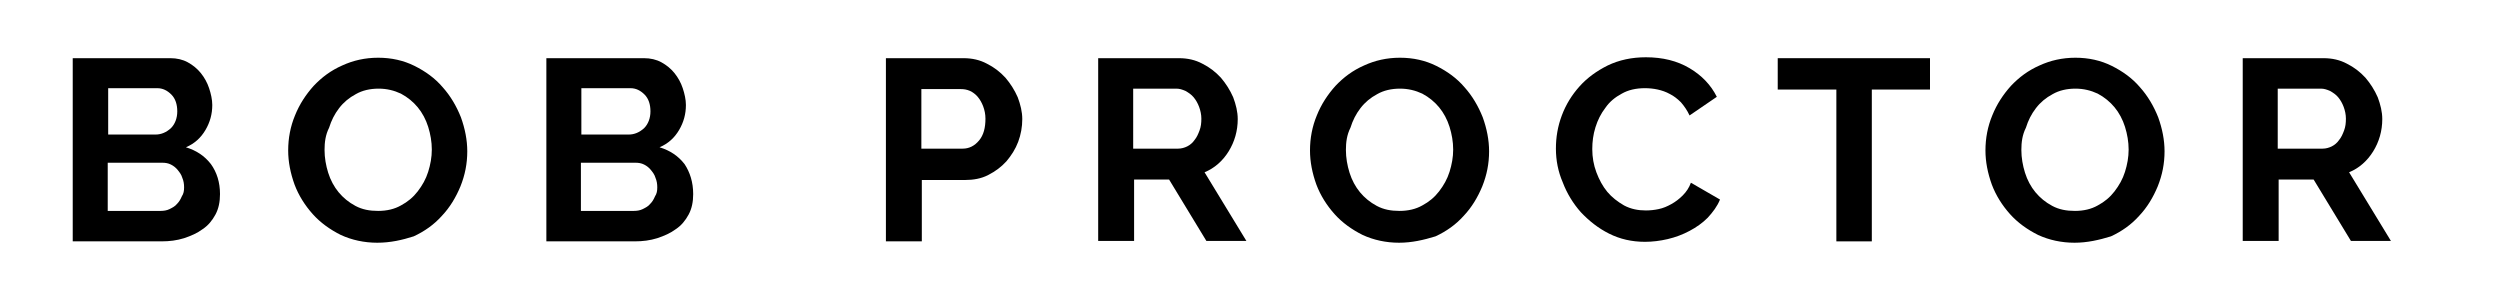 <?xml version="1.0" encoding="utf-8"?>
<!-- Generator: Adobe Illustrator 26.3.1, SVG Export Plug-In . SVG Version: 6.00 Build 0)  -->
<svg version="1.1" id="Ebene_1" xmlns="http://www.w3.org/2000/svg" xmlns:xlink="http://www.w3.org/1999/xlink" x="0px" y="0px"
	 viewBox="0 0 550 66" style="enable-background:new 0 0 550 66;" xml:space="preserve">
<g>
	<path d="M48.4,42.7c0,1.7-0.3,3.2-1,4.5c-0.7,1.3-1.6,2.4-2.8,3.2c-1.2,0.9-2.6,1.5-4.1,2c-1.6,0.5-3.2,0.7-5,0.7H16V12.8h21.5
		c1.4,0,2.7,0.3,3.8,0.9c1.1,0.6,2.1,1.4,2.9,2.4c0.8,1,1.4,2.1,1.8,3.3c0.4,1.2,0.7,2.5,0.7,3.7c0,2-0.5,3.8-1.5,5.5
		c-1,1.7-2.4,3-4.3,3.8c2.3,0.7,4.1,1.9,5.5,3.7C47.7,37.9,48.4,40.1,48.4,42.7z M23.8,19.5v10.1h10.4c1.3,0,2.4-0.5,3.4-1.4
		c0.9-0.9,1.4-2.2,1.4-3.7c0-1.5-0.4-2.8-1.3-3.7s-1.9-1.4-3.1-1.4H23.8z M40.5,41.2c0-0.7-0.1-1.4-0.4-2.1c-0.2-0.7-0.6-1.2-1-1.7
		c-0.4-0.5-0.9-0.9-1.5-1.2c-0.6-0.3-1.2-0.4-1.9-0.4h-12v10.6h11.6c0.7,0,1.4-0.1,2-0.4c0.6-0.3,1.2-0.6,1.6-1.1
		c0.5-0.5,0.8-1,1.1-1.7C40.4,42.6,40.5,42,40.5,41.2z"/>
	<path d="M83,53.4c-2.9,0-5.6-0.6-8-1.7c-2.4-1.2-4.5-2.7-6.2-4.6c-1.7-1.9-3.1-4.1-4-6.5c-0.9-2.5-1.4-5-1.4-7.5
		c0-2.7,0.5-5.3,1.5-7.7c1-2.5,2.4-4.6,4.1-6.5c1.8-1.9,3.8-3.4,6.3-4.5c2.4-1.1,5-1.7,7.9-1.7c2.9,0,5.6,0.6,8,1.8
		c2.4,1.2,4.5,2.7,6.2,4.7c1.7,1.9,3,4.1,4,6.6c0.9,2.5,1.4,5,1.4,7.5c0,2.7-0.5,5.2-1.5,7.7c-1,2.4-2.3,4.6-4.1,6.5
		c-1.7,1.9-3.8,3.4-6.2,4.5C88.5,52.8,85.9,53.4,83,53.4z M71.4,33c0,1.7,0.3,3.4,0.8,5c0.5,1.6,1.3,3.1,2.3,4.3
		c1,1.2,2.2,2.2,3.7,3c1.5,0.8,3.1,1.1,5,1.1c1.9,0,3.6-0.4,5-1.2c1.5-0.8,2.7-1.8,3.7-3.1c1-1.3,1.8-2.7,2.3-4.3
		c0.5-1.6,0.8-3.2,0.8-4.9c0-1.7-0.3-3.4-0.8-5c-0.5-1.6-1.3-3.1-2.3-4.3c-1-1.2-2.2-2.2-3.7-3c-1.5-0.7-3.1-1.1-4.9-1.1
		c-1.9,0-3.6,0.4-5,1.2c-1.5,0.8-2.7,1.8-3.7,3.1c-1,1.3-1.7,2.7-2.2,4.3C71.6,29.7,71.4,31.3,71.4,33z"/>
	<path d="M152.5,42.7c0,1.7-0.3,3.2-1,4.5c-0.7,1.3-1.6,2.4-2.8,3.2c-1.2,0.9-2.6,1.5-4.1,2c-1.6,0.5-3.2,0.7-5,0.7h-19.4V12.8h21.5
		c1.4,0,2.7,0.3,3.8,0.9c1.1,0.6,2.1,1.4,2.9,2.4c0.8,1,1.4,2.1,1.8,3.3c0.4,1.2,0.7,2.5,0.7,3.7c0,2-0.5,3.8-1.5,5.5
		c-1,1.7-2.4,3-4.3,3.8c2.3,0.7,4.1,1.9,5.5,3.7C151.8,37.9,152.5,40.1,152.5,42.7z M127.9,19.5v10.1h10.4c1.3,0,2.4-0.5,3.4-1.4
		c0.9-0.9,1.4-2.2,1.4-3.7c0-1.5-0.4-2.8-1.3-3.7s-1.9-1.4-3.1-1.4H127.9z M144.6,41.2c0-0.7-0.1-1.4-0.4-2.1
		c-0.2-0.7-0.6-1.2-1-1.7c-0.4-0.5-0.9-0.9-1.5-1.2c-0.6-0.3-1.2-0.4-1.9-0.4h-12v10.6h11.6c0.7,0,1.4-0.1,2-0.4
		c0.6-0.3,1.2-0.6,1.6-1.1c0.5-0.5,0.8-1,1.1-1.7C144.5,42.6,144.6,42,144.6,41.2z"/>
	<path d="M194.9,53.1V12.8H212c1.9,0,3.6,0.4,5.1,1.2c1.6,0.8,2.9,1.8,4.1,3.1c1.1,1.3,2,2.7,2.7,4.3c0.6,1.6,1,3.2,1,4.8
		c0,1.7-0.3,3.4-0.9,5c-0.6,1.6-1.5,3-2.6,4.3c-1.1,1.2-2.4,2.2-4,3c-1.5,0.8-3.3,1.1-5.1,1.1h-9.5v13.5H194.9z M202.7,32.7h9.1
		c1.4,0,2.6-0.6,3.6-1.8c1-1.2,1.4-2.8,1.4-4.8c0-1-0.2-1.9-0.5-2.7c-0.3-0.8-0.7-1.5-1.2-2.1c-0.5-0.6-1.1-1-1.7-1.3
		c-0.7-0.3-1.3-0.4-2-0.4h-8.7V32.7z"/>
	<path d="M241.6,53.1V12.8h17.8c1.9,0,3.6,0.4,5.1,1.2c1.6,0.8,2.9,1.8,4.1,3.1c1.1,1.3,2,2.7,2.7,4.3c0.6,1.6,1,3.2,1,4.8
		c0,2.6-0.7,5-2,7.1c-1.3,2.1-3.1,3.7-5.3,4.6l9.2,15.1h-8.8l-8.2-13.5h-7.7v13.5H241.6z M249.4,32.7h9.8c0.7,0,1.4-0.2,2-0.5
		c0.6-0.3,1.2-0.8,1.6-1.4c0.5-0.6,0.8-1.3,1.1-2.1c0.3-0.8,0.4-1.6,0.4-2.6c0-0.9-0.2-1.8-0.5-2.6c-0.3-0.8-0.7-1.5-1.2-2.1
		c-0.5-0.6-1.1-1-1.8-1.4c-0.7-0.3-1.3-0.5-2-0.5h-9.5V32.7z"/>
	<path d="M307.8,53.4c-2.9,0-5.6-0.6-8-1.7c-2.4-1.2-4.5-2.7-6.2-4.6c-1.7-1.9-3.1-4.1-4-6.5c-0.9-2.5-1.4-5-1.4-7.5
		c0-2.7,0.5-5.3,1.5-7.7c1-2.5,2.4-4.6,4.1-6.5c1.8-1.9,3.8-3.4,6.3-4.5c2.4-1.1,5-1.7,7.9-1.7c2.9,0,5.6,0.6,8,1.8
		c2.4,1.2,4.5,2.7,6.2,4.7c1.7,1.9,3,4.1,4,6.6c0.9,2.5,1.4,5,1.4,7.5c0,2.7-0.5,5.2-1.5,7.7c-1,2.4-2.3,4.6-4.1,6.5
		c-1.7,1.9-3.8,3.4-6.2,4.5C313.2,52.8,310.6,53.4,307.8,53.4z M296.1,33c0,1.7,0.3,3.4,0.8,5c0.5,1.6,1.3,3.1,2.3,4.3
		c1,1.2,2.2,2.2,3.7,3c1.5,0.8,3.1,1.1,5,1.1c1.9,0,3.6-0.4,5-1.2c1.5-0.8,2.7-1.8,3.7-3.1c1-1.3,1.8-2.7,2.3-4.3
		c0.5-1.6,0.8-3.2,0.8-4.9c0-1.7-0.3-3.4-0.8-5c-0.5-1.6-1.3-3.1-2.3-4.3c-1-1.2-2.2-2.2-3.7-3c-1.5-0.7-3.1-1.1-4.9-1.1
		c-1.9,0-3.6,0.4-5,1.2c-1.5,0.8-2.7,1.8-3.7,3.1c-1,1.3-1.7,2.7-2.2,4.3C296.3,29.7,296.1,31.3,296.1,33z"/>
	<path d="M342.3,32.7c0-2.5,0.4-4.9,1.3-7.3c0.9-2.4,2.2-4.5,3.9-6.4c1.7-1.9,3.8-3.4,6.2-4.6c2.5-1.2,5.3-1.8,8.4-1.8
		c3.7,0,6.9,0.8,9.6,2.4c2.7,1.6,4.7,3.7,6,6.3l-6,4.1c-0.5-1.1-1.2-2.1-1.9-2.9c-0.8-0.8-1.6-1.4-2.4-1.8c-0.9-0.5-1.8-0.8-2.7-1
		c-0.9-0.2-1.9-0.3-2.8-0.3c-2,0-3.7,0.4-5.1,1.2c-1.5,0.8-2.7,1.8-3.6,3.1c-1,1.3-1.7,2.7-2.2,4.3c-0.5,1.6-0.7,3.2-0.7,4.8
		c0,1.8,0.3,3.5,0.9,5.1c0.6,1.6,1.4,3.1,2.4,4.3c1,1.2,2.3,2.2,3.7,3c1.5,0.8,3.1,1.1,4.8,1.1c0.9,0,1.9-0.1,2.8-0.3
		c1-0.2,1.9-0.6,2.8-1.1c0.9-0.5,1.7-1.1,2.5-1.9c0.8-0.8,1.4-1.7,1.8-2.8l6.4,3.7c-0.6,1.5-1.6,2.8-2.7,4c-1.2,1.2-2.5,2.1-4,2.9
		c-1.5,0.8-3.1,1.4-4.8,1.8c-1.7,0.4-3.4,0.6-5,0.6c-2.9,0-5.5-0.6-7.9-1.8c-2.4-1.2-4.4-2.8-6.2-4.7c-1.7-1.9-3.1-4.2-4-6.6
		C342.8,37.8,342.3,35.3,342.3,32.7z"/>
	<path d="M424.7,19.7h-12.9v33.4h-7.8V19.7h-12.9v-6.9h33.5V19.7z"/>
	<path d="M456.4,53.4c-2.9,0-5.6-0.6-8-1.7c-2.4-1.2-4.5-2.7-6.2-4.6c-1.7-1.9-3.1-4.1-4-6.5c-0.9-2.5-1.4-5-1.4-7.5
		c0-2.7,0.5-5.3,1.5-7.7c1-2.5,2.4-4.6,4.1-6.5c1.8-1.9,3.8-3.4,6.3-4.5c2.4-1.1,5-1.7,7.9-1.7c2.9,0,5.6,0.6,8,1.8
		c2.4,1.2,4.5,2.7,6.2,4.7c1.7,1.9,3,4.1,4,6.6c0.9,2.5,1.4,5,1.4,7.5c0,2.7-0.5,5.2-1.5,7.7c-1,2.4-2.3,4.6-4.1,6.5
		c-1.7,1.9-3.8,3.4-6.2,4.5C461.8,52.8,459.2,53.4,456.4,53.4z M444.7,33c0,1.7,0.3,3.4,0.8,5c0.5,1.6,1.3,3.1,2.3,4.3
		c1,1.2,2.2,2.2,3.7,3c1.5,0.8,3.1,1.1,5,1.1c1.9,0,3.6-0.4,5-1.2c1.5-0.8,2.7-1.8,3.7-3.1c1-1.3,1.8-2.7,2.3-4.3
		c0.5-1.6,0.8-3.2,0.8-4.9c0-1.7-0.3-3.4-0.8-5c-0.5-1.6-1.3-3.1-2.3-4.3c-1-1.2-2.2-2.2-3.7-3c-1.5-0.7-3.1-1.1-4.9-1.1
		c-1.9,0-3.6,0.4-5,1.2c-1.5,0.8-2.7,1.8-3.7,3.1c-1,1.3-1.7,2.7-2.2,4.3C444.9,29.7,444.7,31.3,444.7,33z"/>
	<path d="M493.4,53.1V12.8h17.8c1.9,0,3.6,0.4,5.1,1.2c1.6,0.8,2.9,1.8,4.1,3.1c1.1,1.3,2,2.7,2.7,4.3c0.6,1.6,1,3.2,1,4.8
		c0,2.6-0.7,5-2,7.1c-1.3,2.1-3.1,3.7-5.3,4.6l9.2,15.1h-8.8l-8.2-13.5h-7.7v13.5H493.4z M501.2,32.7h9.8c0.7,0,1.4-0.2,2-0.5
		c0.6-0.3,1.2-0.8,1.6-1.4c0.5-0.6,0.8-1.3,1.1-2.1c0.3-0.8,0.4-1.6,0.4-2.6c0-0.9-0.2-1.8-0.5-2.6c-0.3-0.8-0.7-1.5-1.2-2.1
		c-0.5-0.6-1.1-1-1.8-1.4c-0.7-0.3-1.3-0.5-2-0.5h-9.5V32.7z"/>
</g>
</svg>
